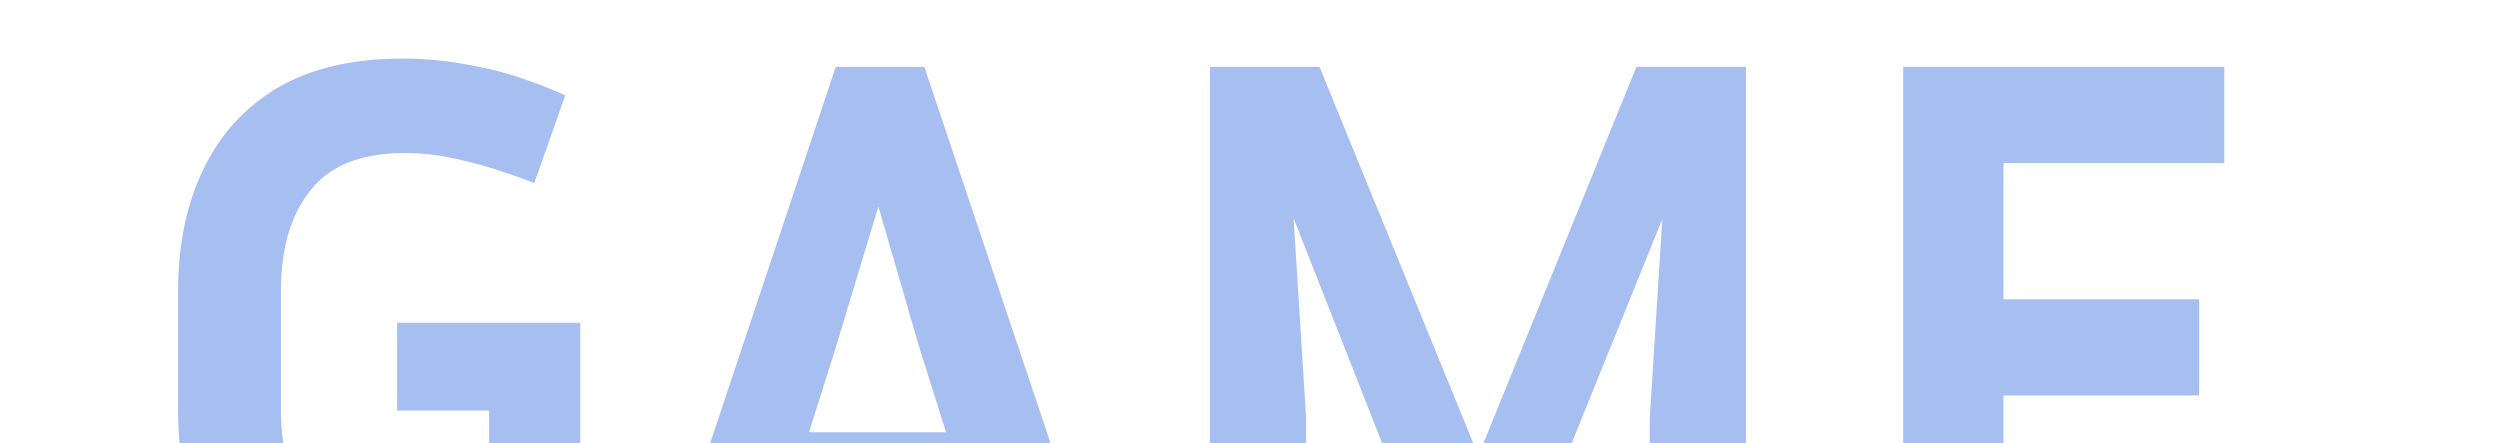 <?xml version="1.0" encoding="UTF-8"?> <svg xmlns="http://www.w3.org/2000/svg" width="598" height="106" viewBox="0 0 598 106" fill="none"><g clip-path="url(#clip0_190_68)"><path d="M138.8 143.2C135.467 145.2 129.933 147.533 122.2 150.2C114.6 152.733 105.667 154 95.4 154C83.8 154 74.067 151.6 66.2 146.8C58.467 142 52.6 135.4 48.6 127C44.6 118.6 42.6 109 42.6 98.2V69.6C42.6 58.533 44.6 48.867 48.6 40.6C52.6 32.2 58.533 25.667 66.4 21C74.4 16.333 84.4 14 96.4 14C102.267 14 108.333 14.667 114.6 16C120.867 17.2 127.733 19.467 135.2 22.8L127.8 43.8C121.267 41.267 115.6 39.467 110.8 38.4C106.133 37.2 101.467 36.6 96.8 36.6C86.4 36.6 78.867 39.6 74.2 45.6C69.533 51.467 67.2 59.467 67.2 69.6V98.2C67.2 107.8 69.533 115.667 74.2 121.8C79 127.933 86.467 131 96.6 131C99.667 131 103 130.733 106.6 130.2C110.2 129.667 113.667 128.933 117 128V98.2H95V77.2H138.8V143.2ZM241.708 152L233.308 125.4H186.708L178.308 152H154.508L199.908 16H221.108L266.708 152H241.708ZM199.708 83.8L193.508 103.4H226.308L220.108 83.8L210.108 49.4L199.708 83.8ZM315.625 16L353.625 109L391.425 16H417.625V152H394.625V100L397.625 52.4L363.825 136H342.425L309.425 52.2L312.425 100V152H289.425V16H315.625ZM534.045 129V152H455.245V16H532.045V39H479.245V71.6H526.045V94.6H479.245V129H534.045Z" fill="#A7BEF1"></path></g><defs><clipPath id="clip0_190_68"><rect width="598" height="106" fill="white"></rect></clipPath></defs></svg> 